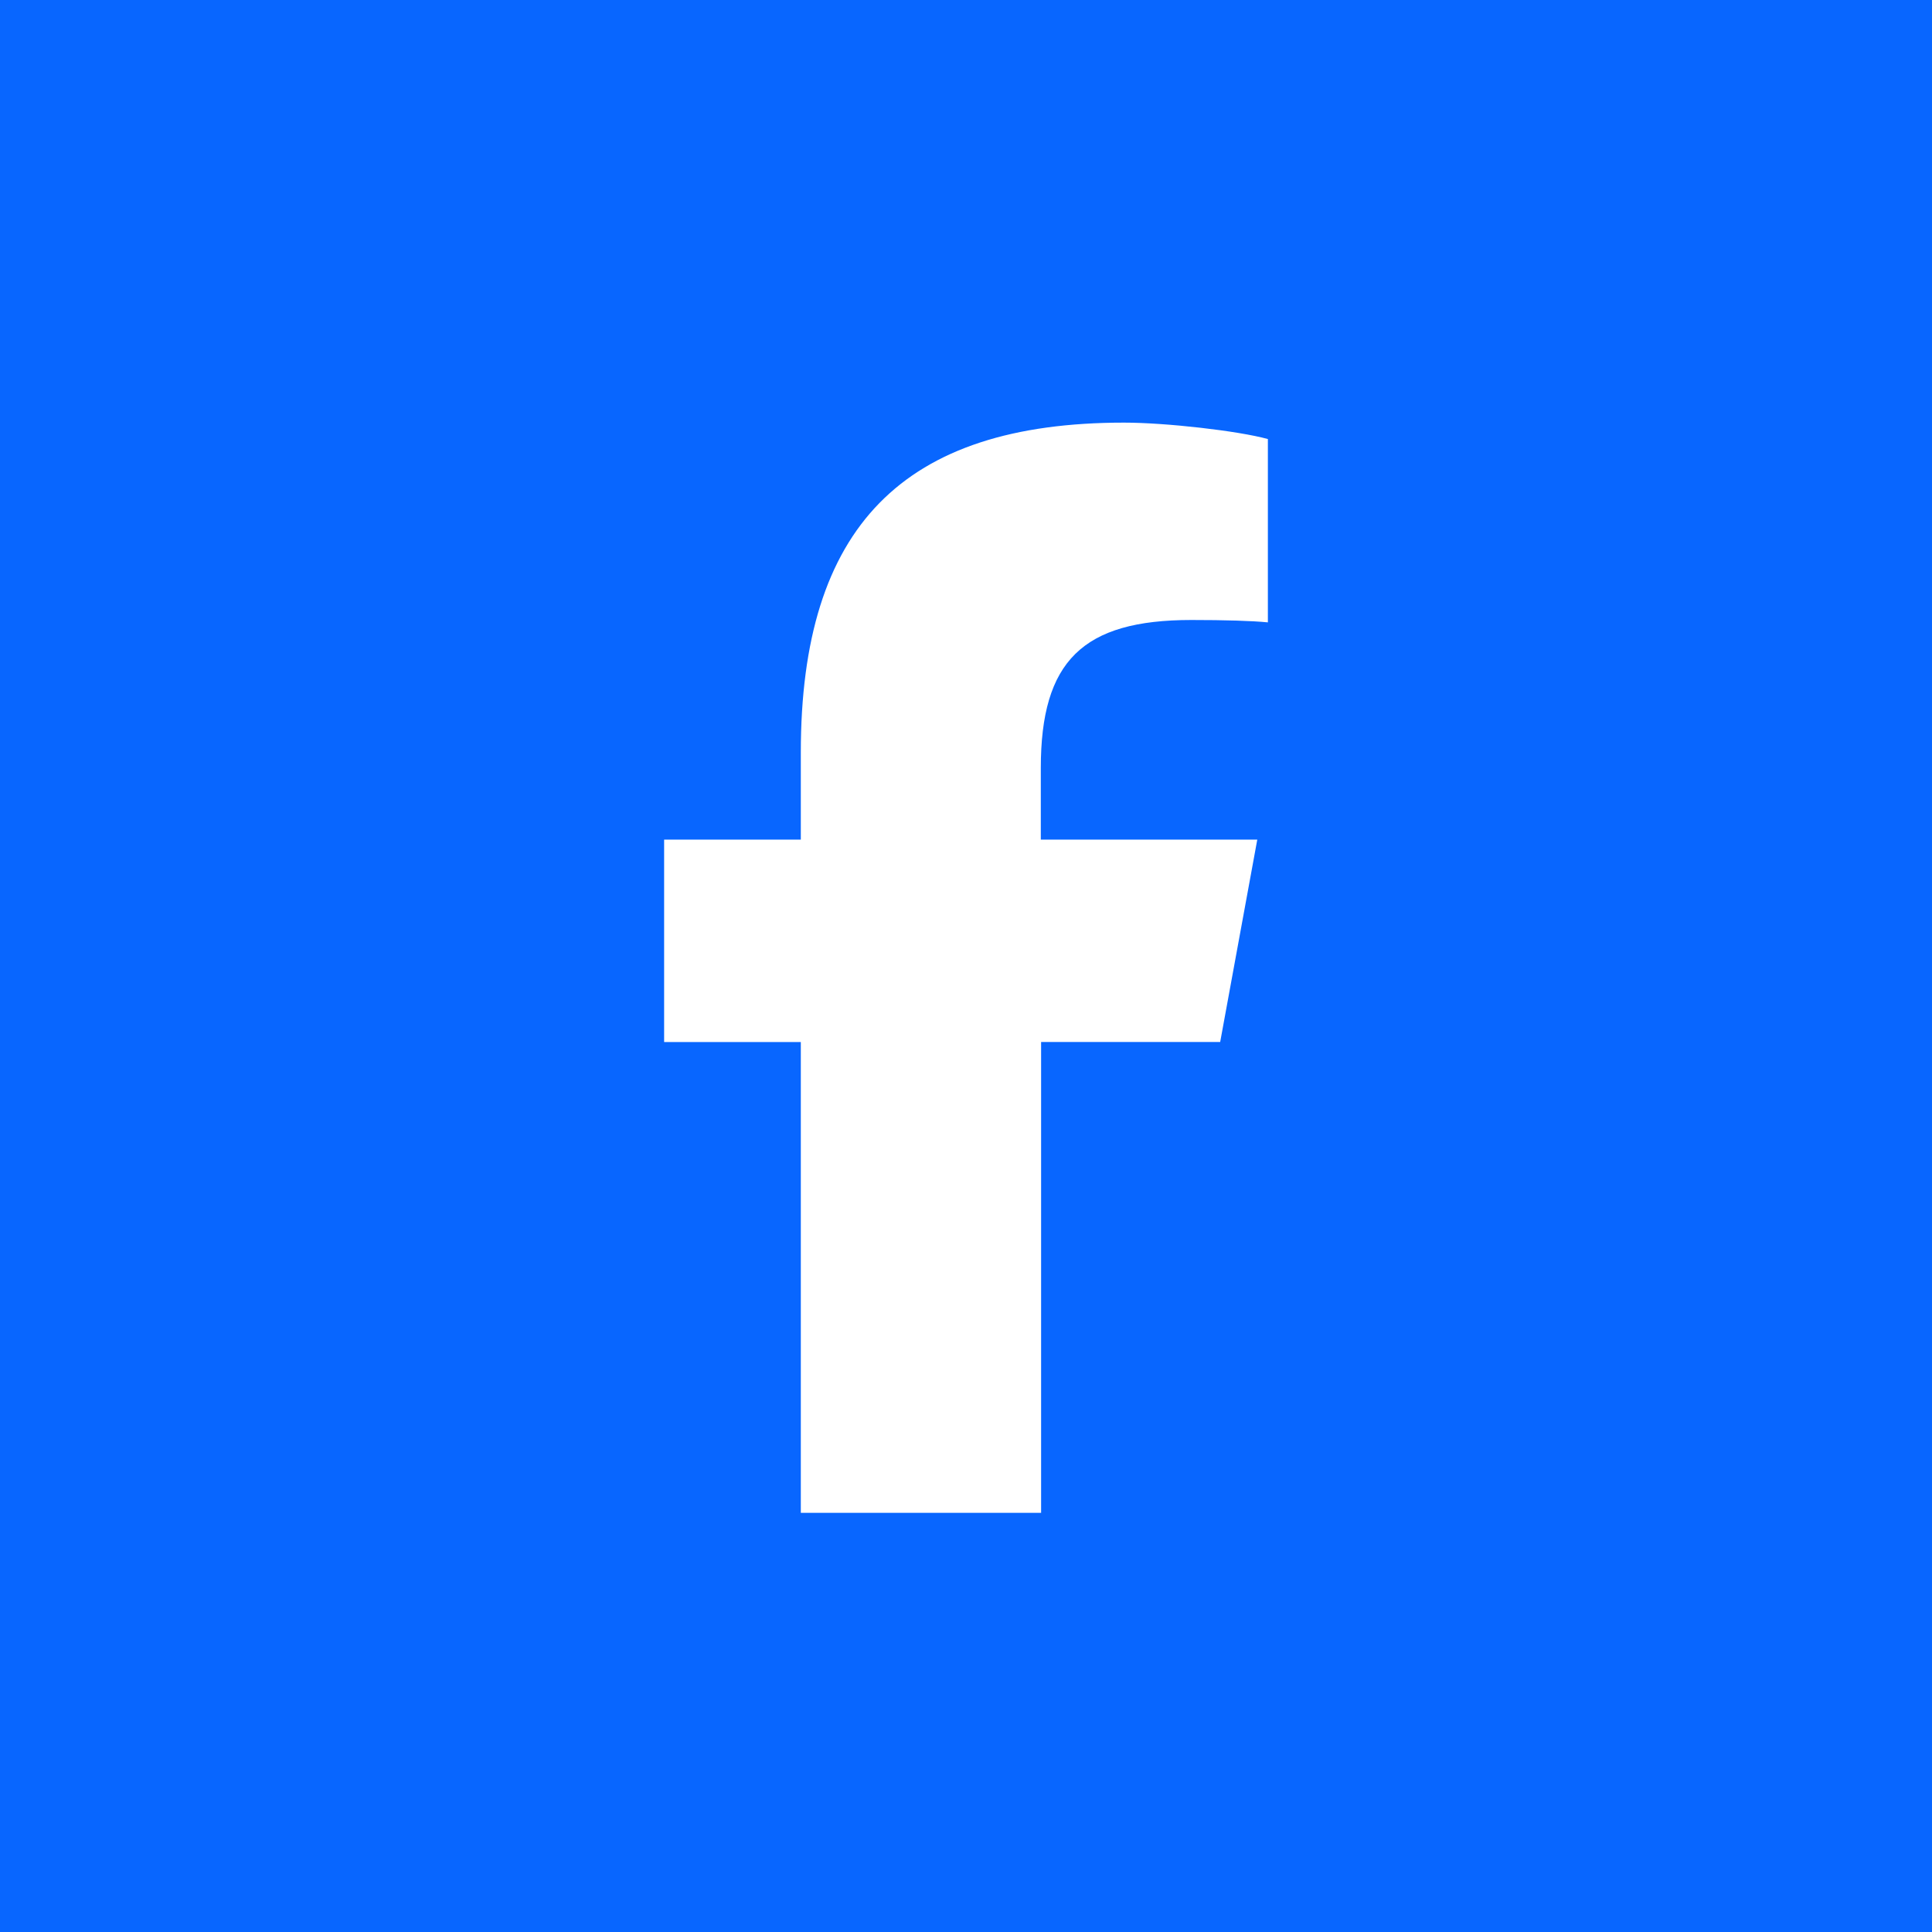 <svg width="64" height="64" viewBox="0 0 64 64" fill="none" xmlns="http://www.w3.org/2000/svg">
<rect width="64" height="64" fill="#0866FF"/>
<path d="M26.528 50.115H34.488V34.518H40.42L41.649 27.814H34.478V25.444C34.478 21.898 35.866 20.538 39.464 20.538C40.578 20.538 41.482 20.565 42 20.617V14.544C41.016 14.272 38.621 14 37.234 14C29.907 14 26.528 17.458 26.528 24.926V27.814H22V34.519H26.528V50.115Z" fill="white"/>
</svg>

